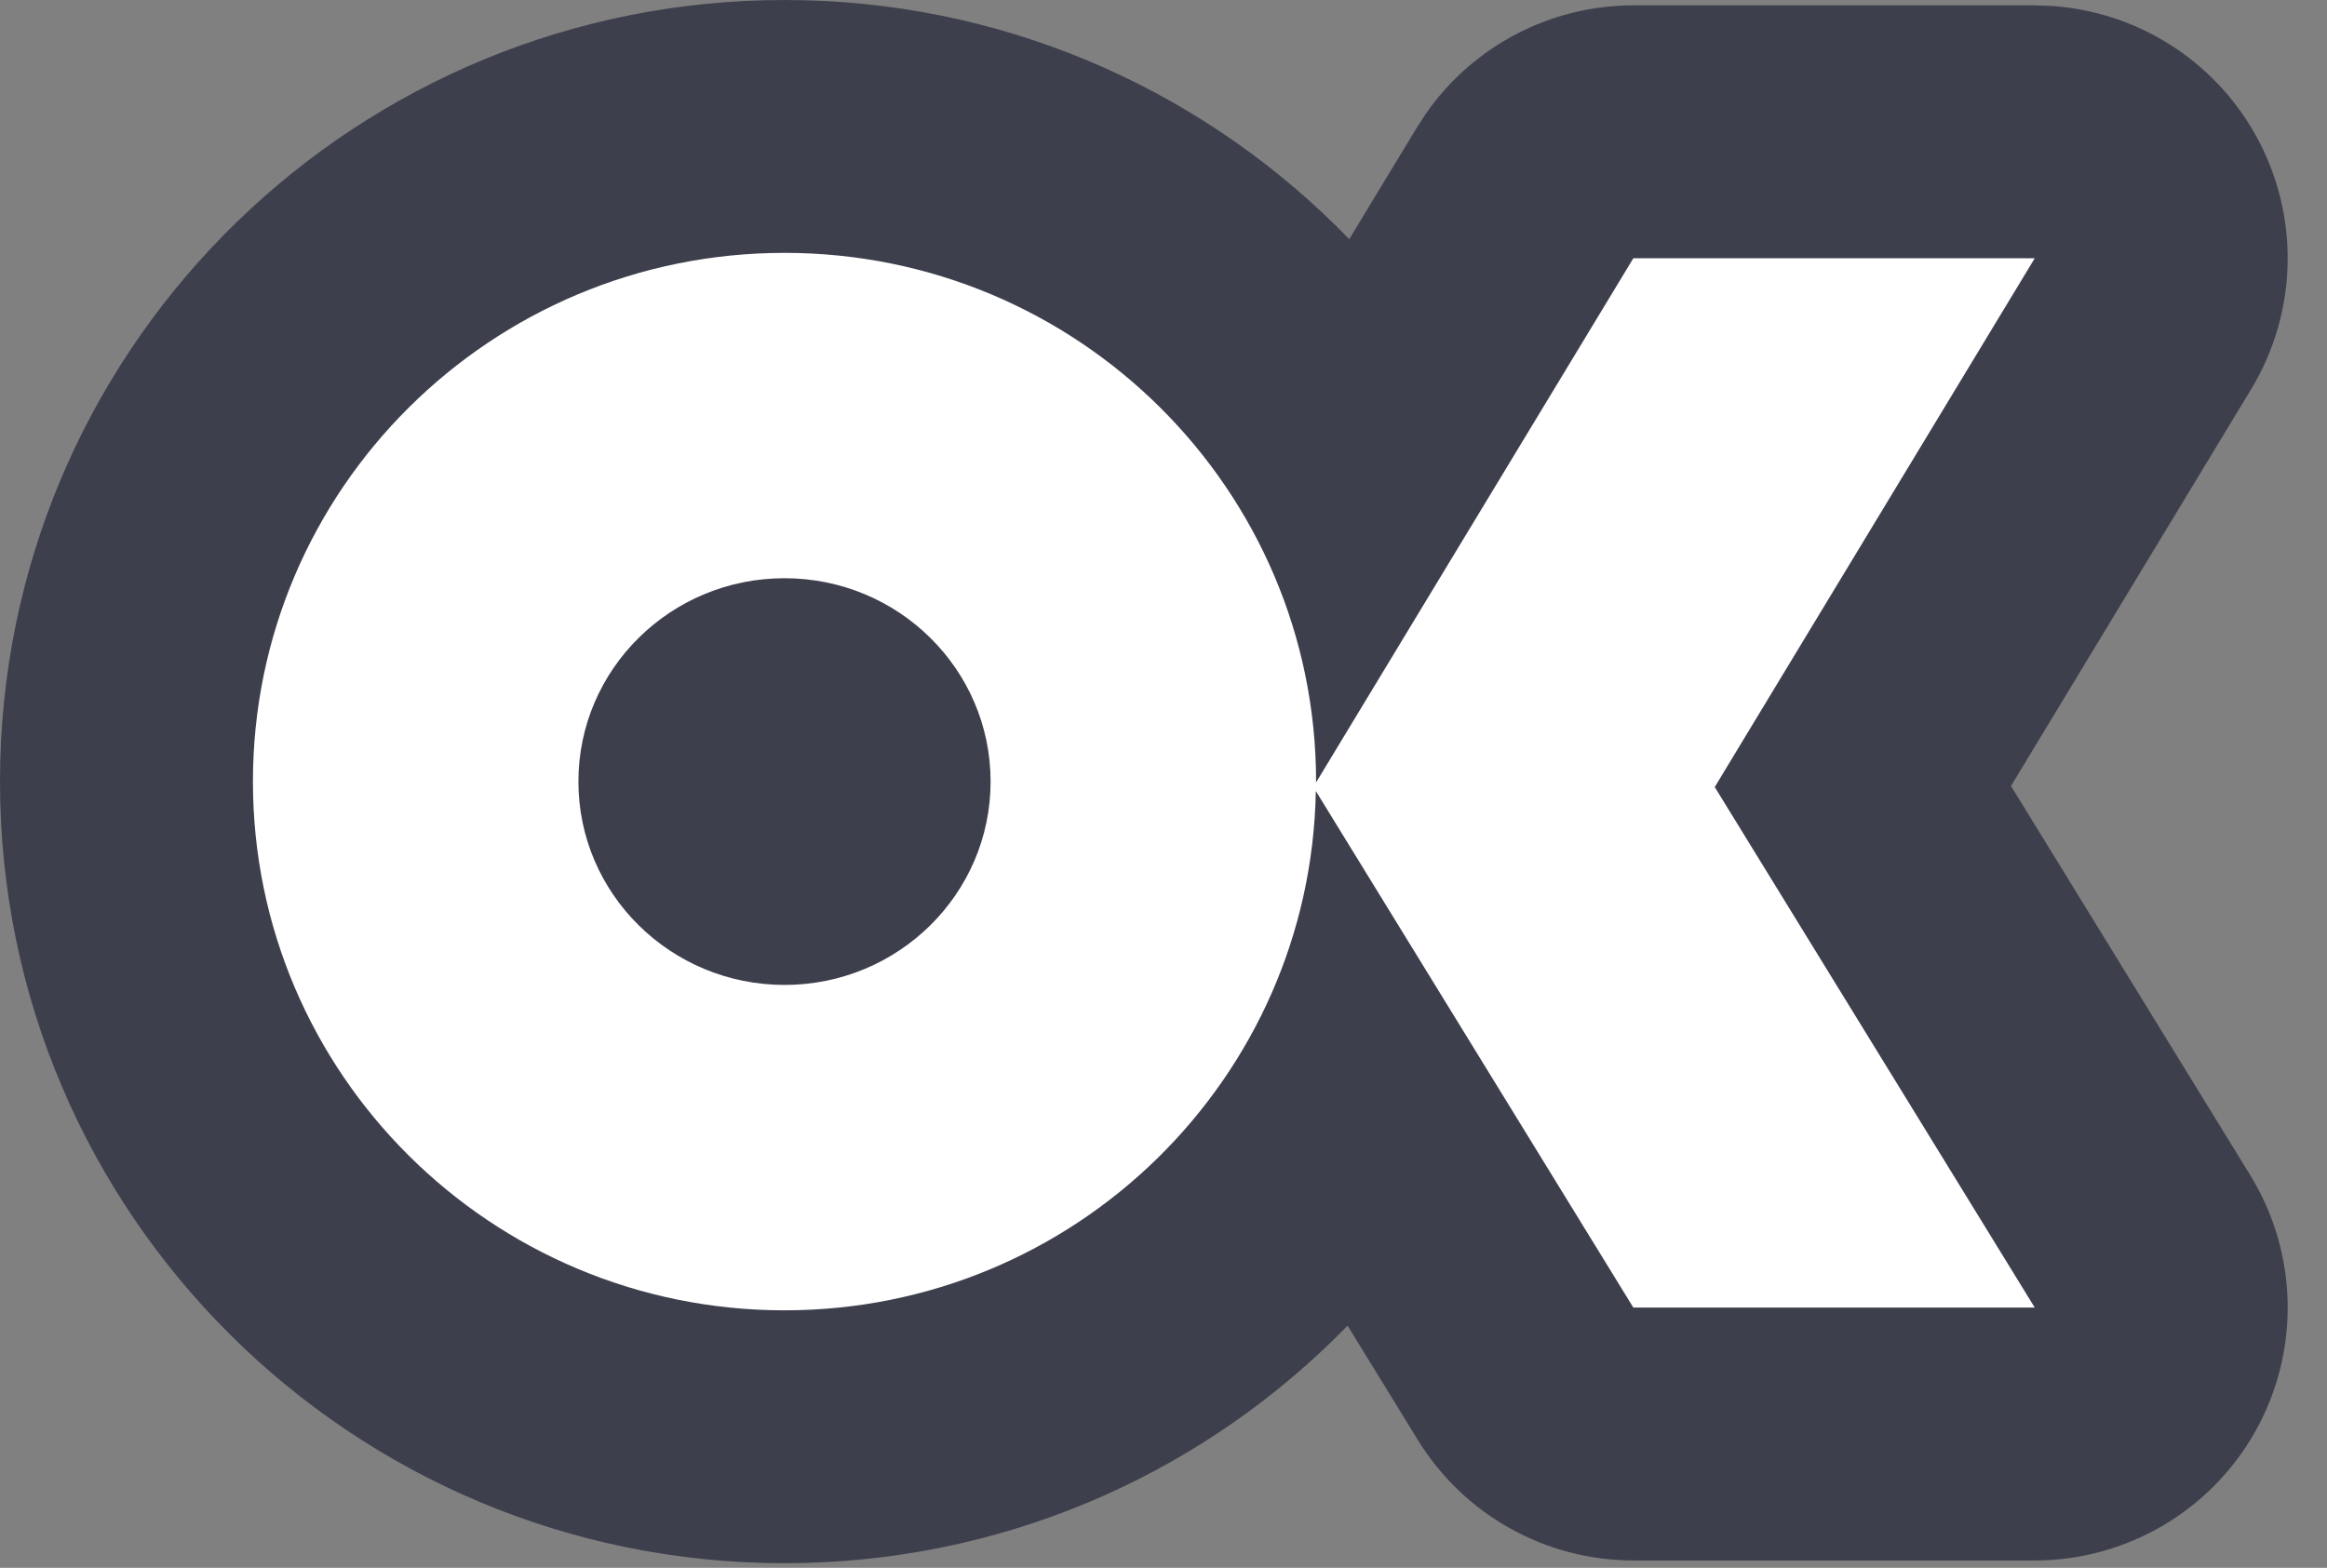 <svg xmlns="http://www.w3.org/2000/svg" width="46" height="31" viewBox="0 0 46 31" fill="none"><rect x="0" y="0" width="46" height="31" fill="#808080" stroke="none"/><path d="M15.907 0.005C20.125 0.111 23.934 1.901 26.672 4.729L28.011 2.518L28.189 2.244C29.119 0.91 30.648 0.106 32.288 0.106H40.223L40.56 0.118C42.233 0.231 43.747 1.178 44.578 2.651C45.464 4.223 45.435 6.151 44.501 7.695L39.753 15.541L44.482 23.236C45.431 24.779 45.471 26.714 44.587 28.295C43.703 29.875 42.033 30.855 40.223 30.855H32.288C30.551 30.855 28.938 29.953 28.028 28.473L26.639 26.212C23.903 29.023 20.108 30.799 15.903 30.904L15.508 30.909C6.967 30.909 0 24.013 0 15.454L0.005 15.054C0.218 6.681 7.101 0 15.508 0L15.907 0.005Z" fill="#3D3F4D"></path><path d="M15.508 5C21.311 5 26.016 9.68 26.016 15.454C26.016 15.46 26.015 15.466 26.015 15.473L32.288 5.106H40.223L33.897 15.562L40.223 25.855H32.288L26.011 15.641C25.911 21.328 21.248 25.909 15.508 25.909C9.705 25.909 5 21.228 5 15.454C5 9.68 9.705 5 15.508 5ZM15.508 11.433C13.258 11.433 11.434 13.233 11.434 15.454C11.434 17.675 13.258 19.474 15.508 19.475C17.758 19.475 19.582 17.675 19.582 15.454C19.582 13.233 17.758 11.433 15.508 11.433Z" fill="white"></path></svg>